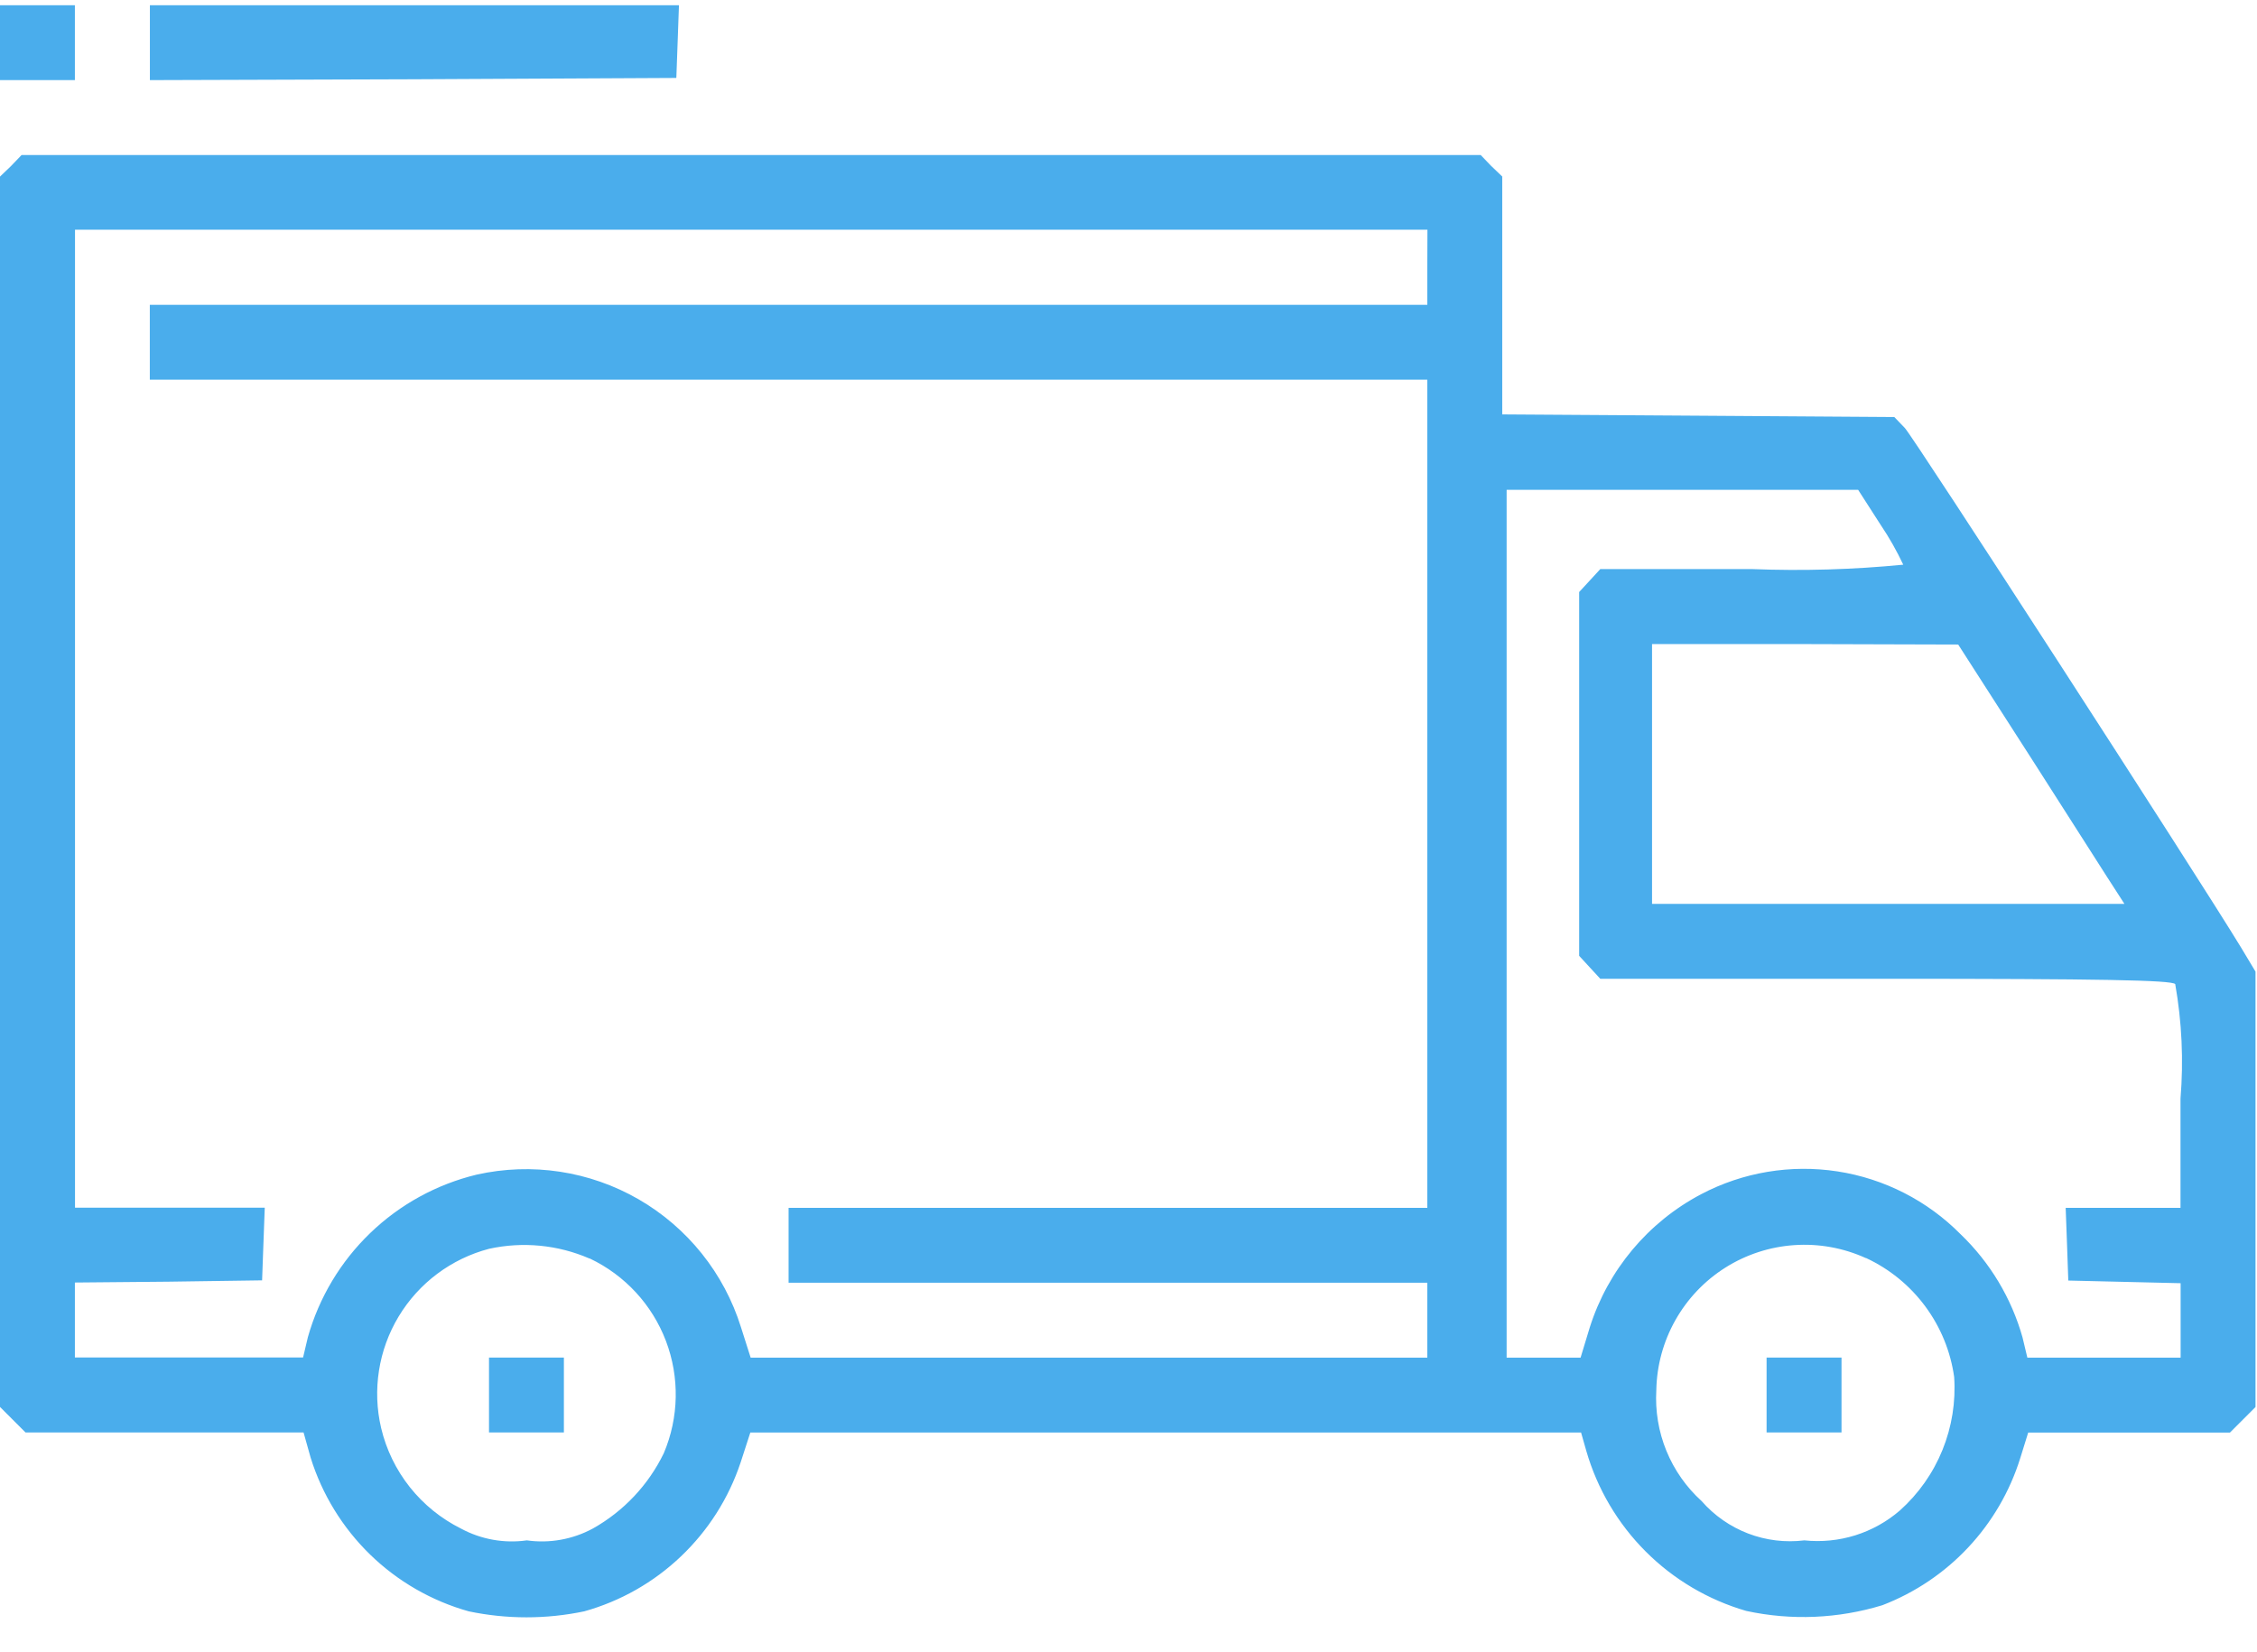 <svg width="56" height="41" viewBox="0 0 56 41" fill="none" xmlns="http://www.w3.org/2000/svg">
<g clip-path="url(#clip0_3667_609)">
<path d="M0 1.059V1.988H1.858V0.13H0V1.059Z" fill="#4AADEC"/>
<path d="M3.719 1.059V1.988L10.255 1.967L16.781 1.934L16.814 1.026L16.846 0.13H3.719V1.059Z" fill="#4AADEC"/>
<path d="M0.273 4.12L0 4.382V34.911L0.317 35.228L0.634 35.545H7.532L7.707 36.168C7.991 37.081 8.499 37.908 9.184 38.575C9.869 39.241 10.71 39.725 11.63 39.983C12.575 40.181 13.551 40.181 14.496 39.983C15.395 39.732 16.22 39.264 16.896 38.619C17.573 37.975 18.081 37.175 18.376 36.289L18.617 35.546H39.229L39.36 36.006C39.633 36.948 40.14 37.806 40.834 38.5C41.528 39.194 42.386 39.7 43.328 39.973C44.447 40.215 45.61 40.166 46.705 39.831C47.514 39.52 48.242 39.03 48.834 38.398C49.426 37.766 49.868 37.008 50.126 36.181L50.323 35.547H55.329L55.646 35.23L55.963 34.913V24.109L55.603 23.509C54.499 21.694 47.482 10.851 47.263 10.621L47.001 10.348L42.137 10.315L37.273 10.283V4.38L36.999 4.118L36.739 3.847H0.535L0.273 4.12ZM35.414 6.634V7.564H3.717V9.422H35.414V29.971H19.566V31.829H35.414V33.688H18.625L18.385 32.934C17.967 31.594 17.06 30.461 15.845 29.759C14.63 29.058 13.195 28.839 11.826 29.147C10.833 29.387 9.922 29.887 9.186 30.596C8.45 31.305 7.916 32.197 7.639 33.18L7.52 33.683H1.858V31.824L4.187 31.803L6.503 31.77L6.536 30.862L6.569 29.966H1.861V5.7H35.417L35.414 6.634ZM46.665 13.028C46.876 13.341 47.062 13.67 47.223 14.012C45.977 14.134 44.724 14.17 43.473 14.121H39.706L39.444 14.406L39.182 14.69V23.718L39.444 24.003L39.706 24.287H46.779C52.124 24.287 53.873 24.32 53.971 24.418C54.136 25.356 54.18 26.311 54.102 27.26V29.971H51.253L51.286 30.867L51.318 31.775L52.717 31.808L54.105 31.841V33.688H50.302L50.182 33.185C49.907 32.211 49.377 31.328 48.647 30.627C47.823 29.793 46.752 29.246 45.593 29.067C44.433 28.888 43.247 29.086 42.209 29.632C40.89 30.327 39.898 31.513 39.446 32.934L39.217 33.688H37.382V12.155H46.104L46.665 13.028ZM50.452 18.898C51.475 20.494 52.396 21.948 52.507 22.112L52.711 22.429H40.99V15.982H44.793L48.586 15.993L50.452 18.898ZM14.634 31.228C15.504 31.641 16.181 32.374 16.523 33.274C16.865 34.175 16.846 35.172 16.47 36.059C16.088 36.847 15.474 37.499 14.71 37.928C14.21 38.198 13.636 38.302 13.072 38.222C12.509 38.302 11.935 38.198 11.435 37.928C10.943 37.682 10.511 37.332 10.169 36.902C9.827 36.471 9.584 35.971 9.457 35.436C9.235 34.491 9.391 33.498 9.891 32.667C10.392 31.836 11.197 31.233 12.135 30.987C12.97 30.804 13.841 30.888 14.625 31.228H14.634ZM46.3 31.216C46.882 31.487 47.386 31.898 47.768 32.414C48.15 32.929 48.397 33.532 48.486 34.168C48.528 34.786 48.429 35.405 48.196 35.979C47.963 36.553 47.602 37.066 47.141 37.479C46.817 37.759 46.44 37.969 46.032 38.097C45.624 38.224 45.194 38.267 44.769 38.222C44.297 38.28 43.818 38.222 43.374 38.052C42.931 37.882 42.535 37.607 42.222 37.249C41.84 36.903 41.541 36.476 41.346 36C41.151 35.523 41.066 35.008 41.096 34.494C41.107 33.885 41.27 33.288 41.569 32.758C41.868 32.227 42.294 31.779 42.809 31.454C43.324 31.129 43.912 30.937 44.52 30.896C45.127 30.854 45.736 30.964 46.291 31.216H46.3Z" fill="#4AADEC"/>
<path d="M12.133 34.615V35.544H13.991V33.686H12.133V34.615Z" fill="#4AADEC"/>
<path d="M43.832 34.615V35.544H45.691V33.686H43.832V34.615Z" fill="#4AADEC"/>
</g>
<defs>
<clipPath id="clip0_3667_609">
<rect width="55.963" height="40" fill="white" transform="translate(0 0.13)"/>
</clipPath>
</defs>
</svg>

